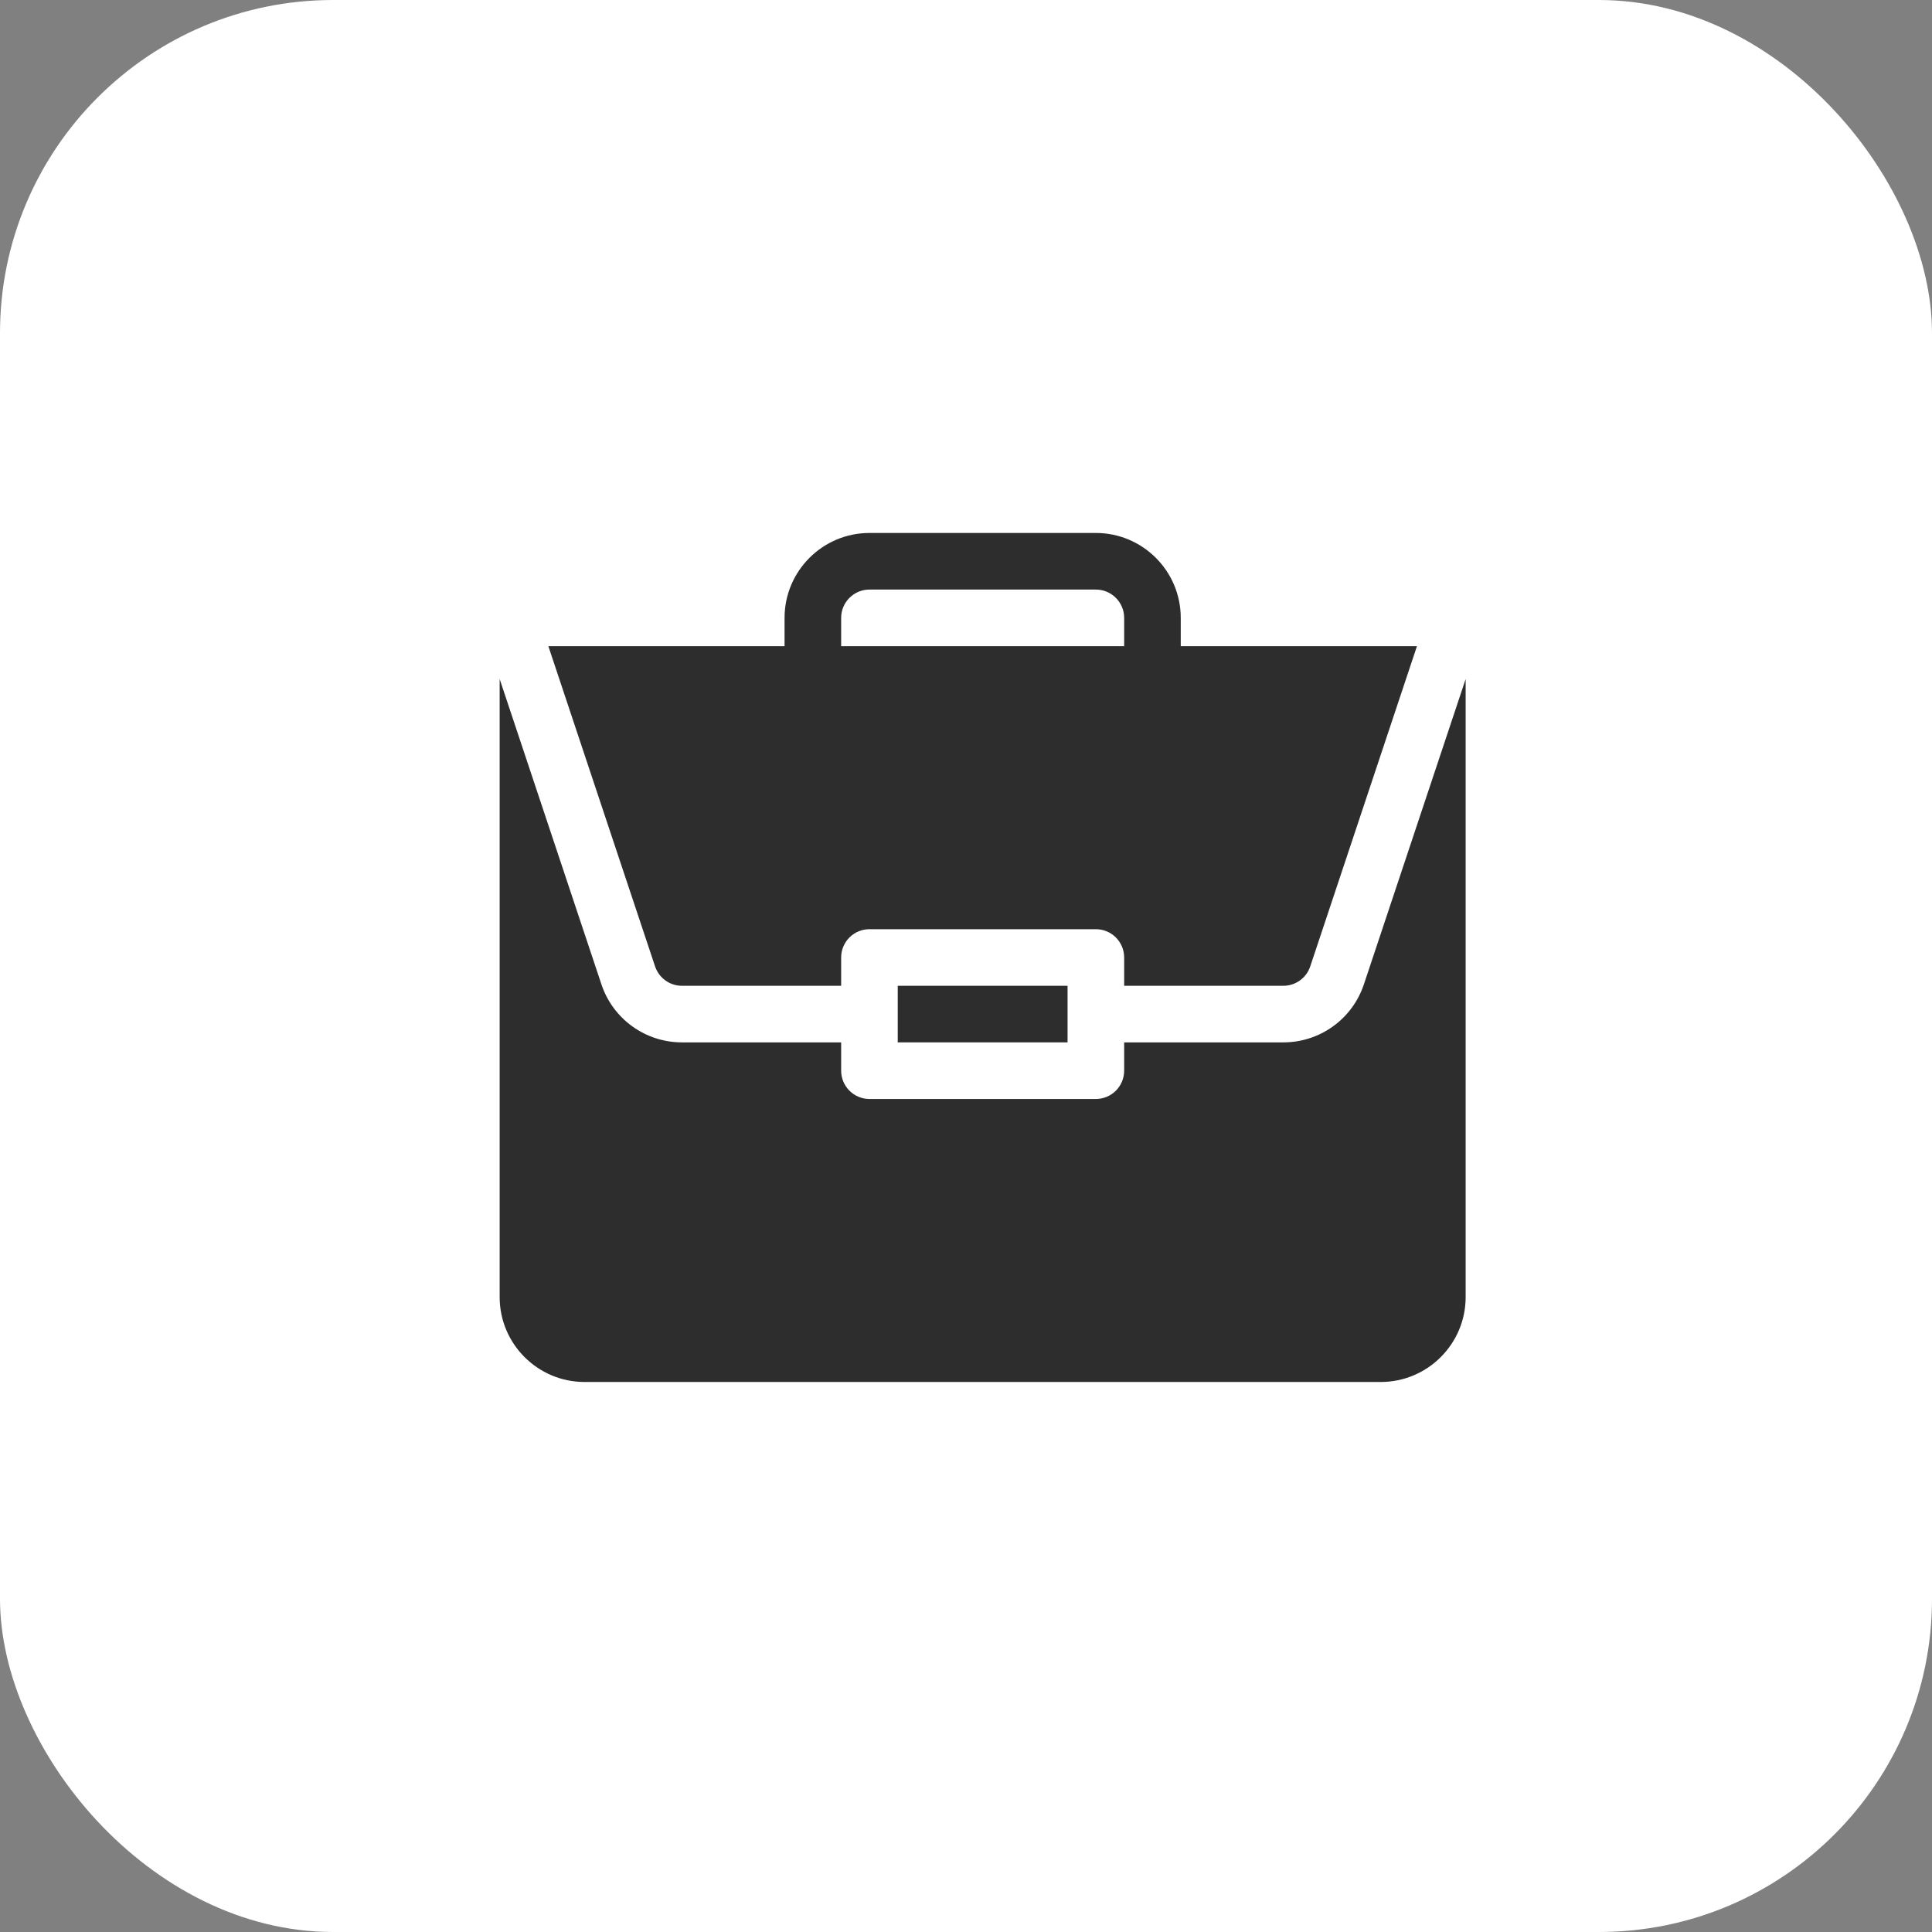 <?xml version="1.0" encoding="UTF-8"?> <svg xmlns="http://www.w3.org/2000/svg" width="58" height="58" viewBox="0 0 58 58" fill="none"><rect x="0" y="0" width="58" height="58" fill="#808080" stroke="none"/> <rect width="58" height="58" rx="10" fill="white"></rect> <path d="M26.951 29.594H32.049V31.293H26.951V29.594Z" fill="#2D2D2D"></path> <path d="M38.527 31.293H33.748V32.142C33.748 32.612 33.368 32.992 32.898 32.992H26.102C25.632 32.992 25.252 32.612 25.252 32.142V31.293H20.473C19.938 31.293 19.416 31.125 18.982 30.812C18.548 30.5 18.224 30.058 18.055 29.551L15 20.384V38.939C15 40.345 16.143 41.488 17.549 41.488H41.451C42.857 41.488 44 40.345 44 38.939V20.385L40.945 29.551C40.776 30.058 40.452 30.5 40.018 30.812C39.584 31.125 39.062 31.293 38.527 31.293H38.527Z" fill="#2D2D2D"></path> <path d="M32.898 16H26.102C24.696 16 23.553 17.143 23.553 18.549V19.398H16.462L19.666 29.013C19.723 29.182 19.831 29.329 19.976 29.434C20.12 29.538 20.294 29.594 20.473 29.594H25.252V28.744C25.252 28.275 25.632 27.895 26.102 27.895H32.898C33.368 27.895 33.748 28.275 33.748 28.744V29.594H38.527C38.893 29.594 39.218 29.361 39.334 29.013L42.538 19.398H35.447V18.549C35.447 17.143 34.304 16 32.898 16ZM25.252 19.398V18.549C25.252 18.08 25.633 17.699 26.102 17.699H32.898C33.367 17.699 33.748 18.08 33.748 18.549V19.398H25.252Z" fill="#2D2D2D"></path> </svg> 